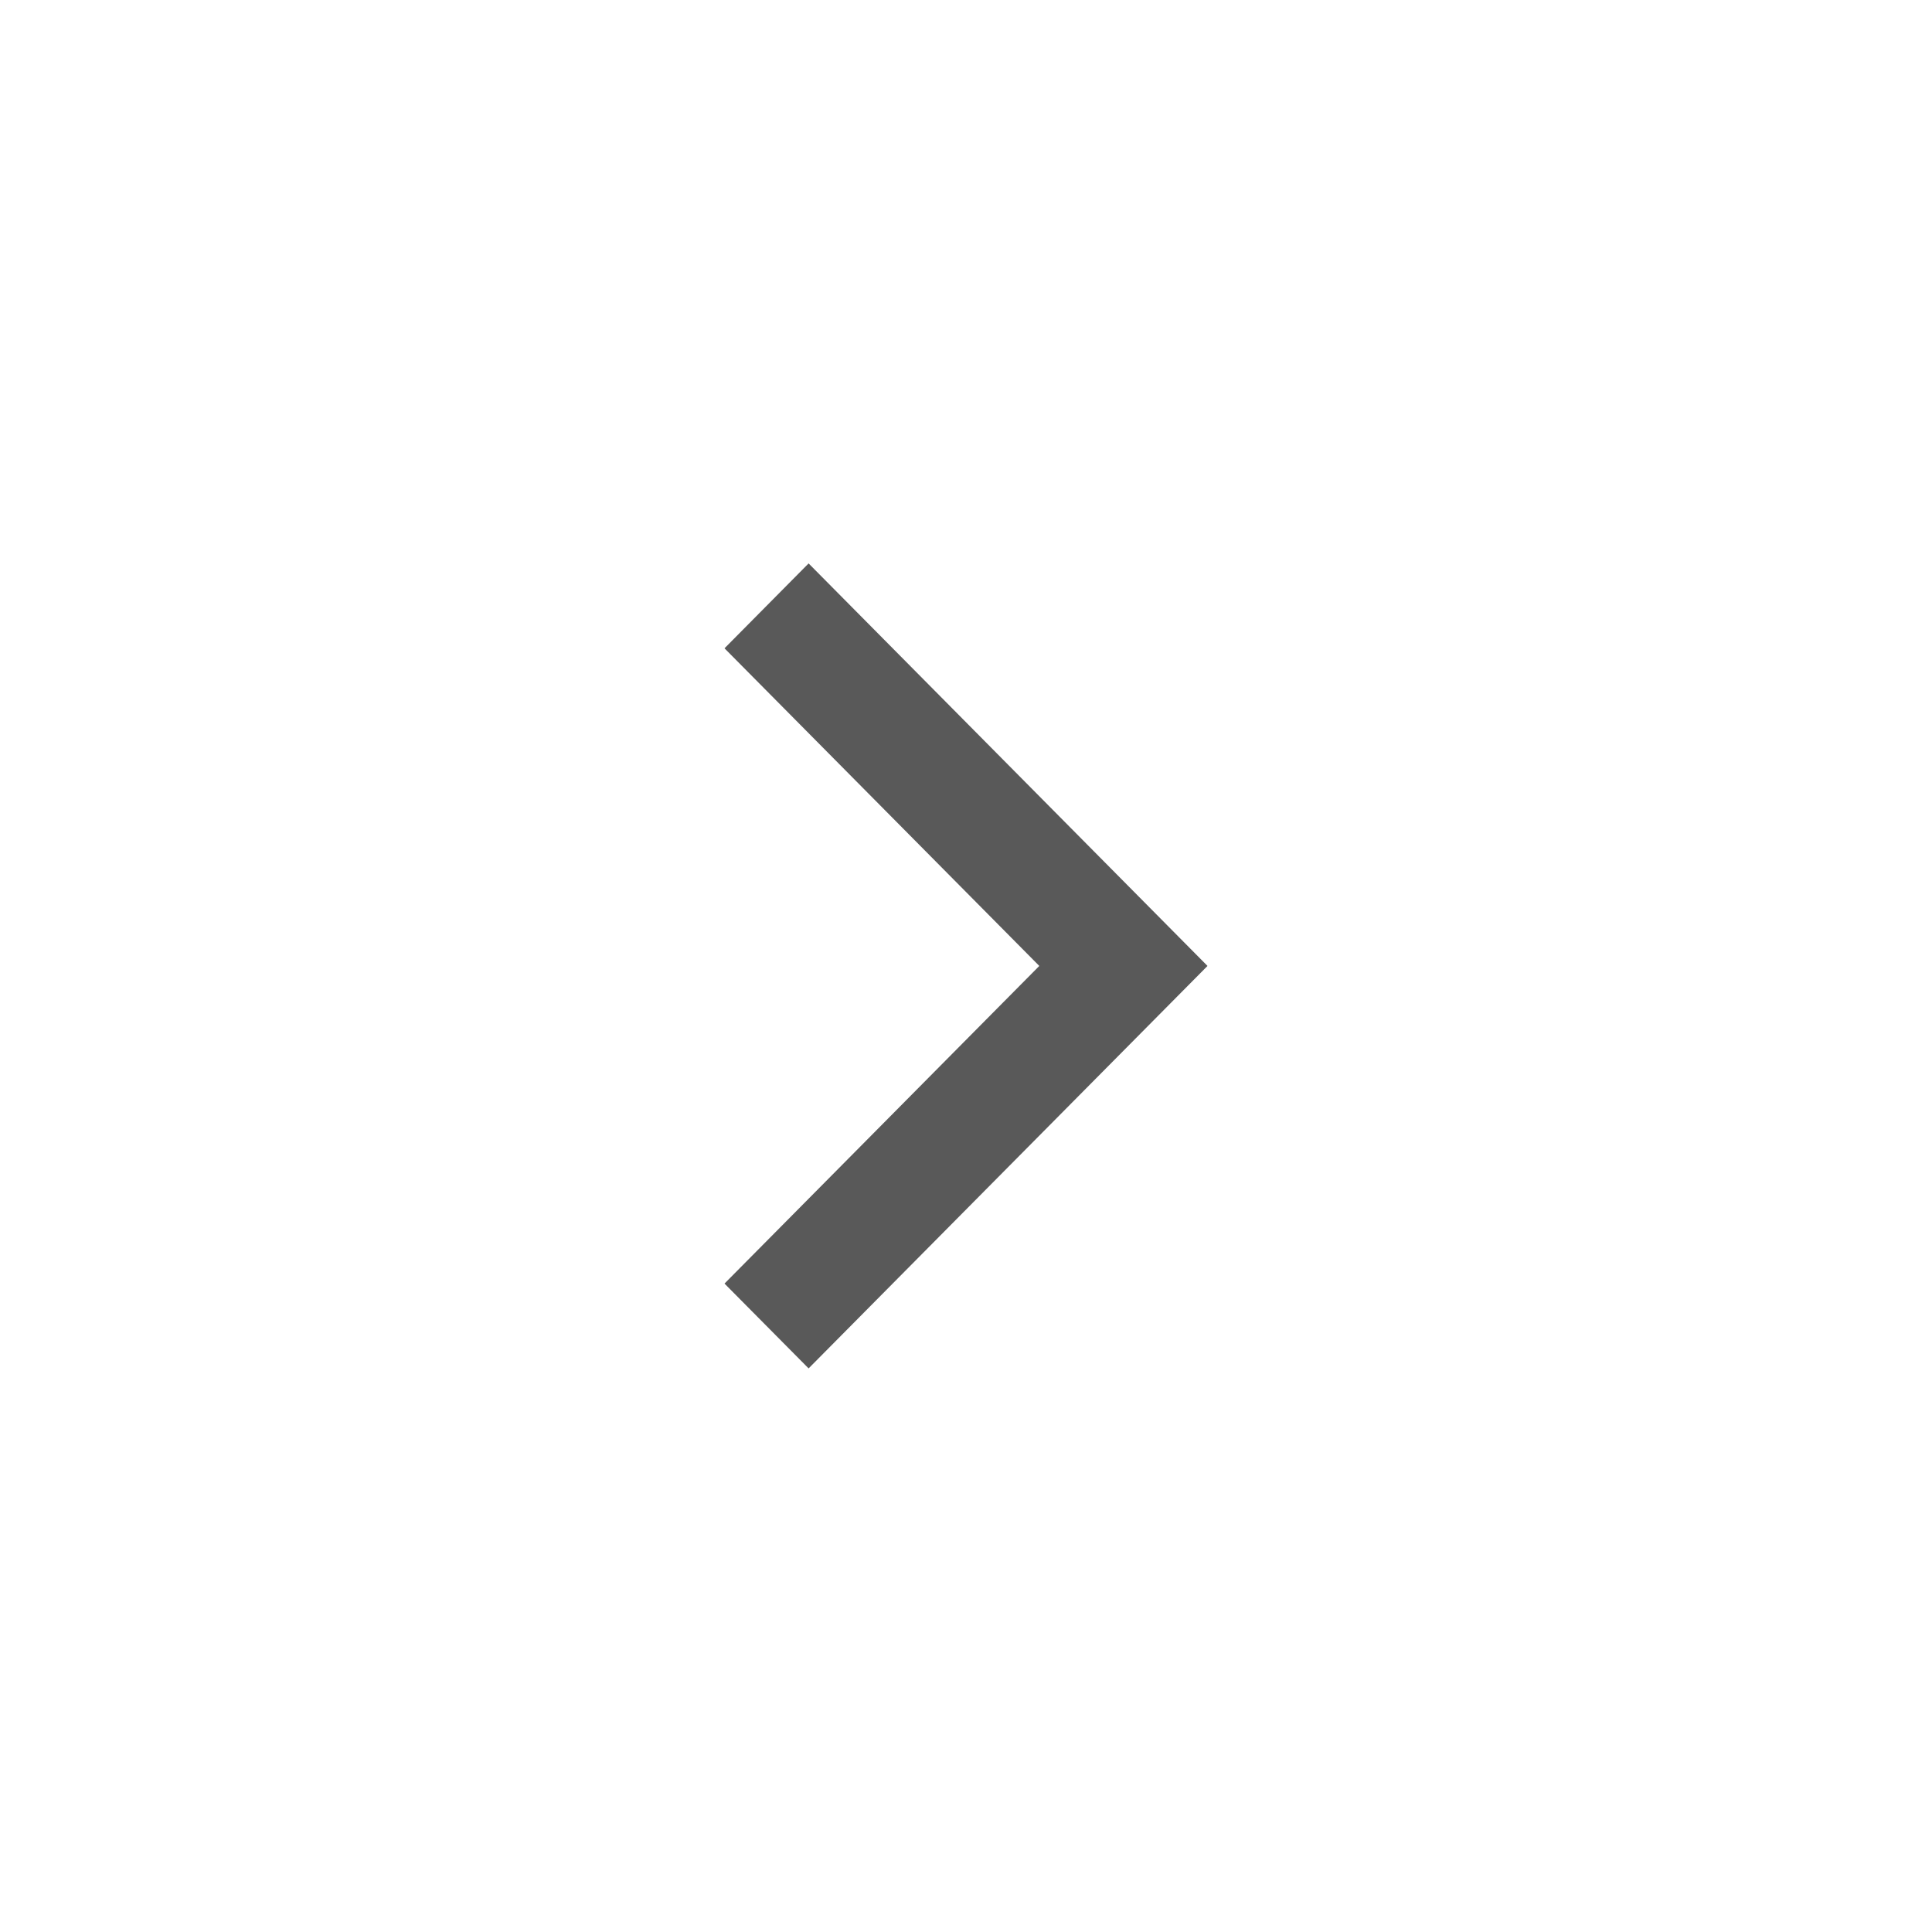 <svg width="32" height="32" viewBox="0 0 32 32" fill="none" xmlns="http://www.w3.org/2000/svg">
<path fill-rule="evenodd" clip-rule="evenodd" d="M17.214 15.999L12 10.738L13.393 9.332L20 15.999L13.393 22.665L12 21.26L17.214 15.999Z" fill="#595959"/>
</svg>
